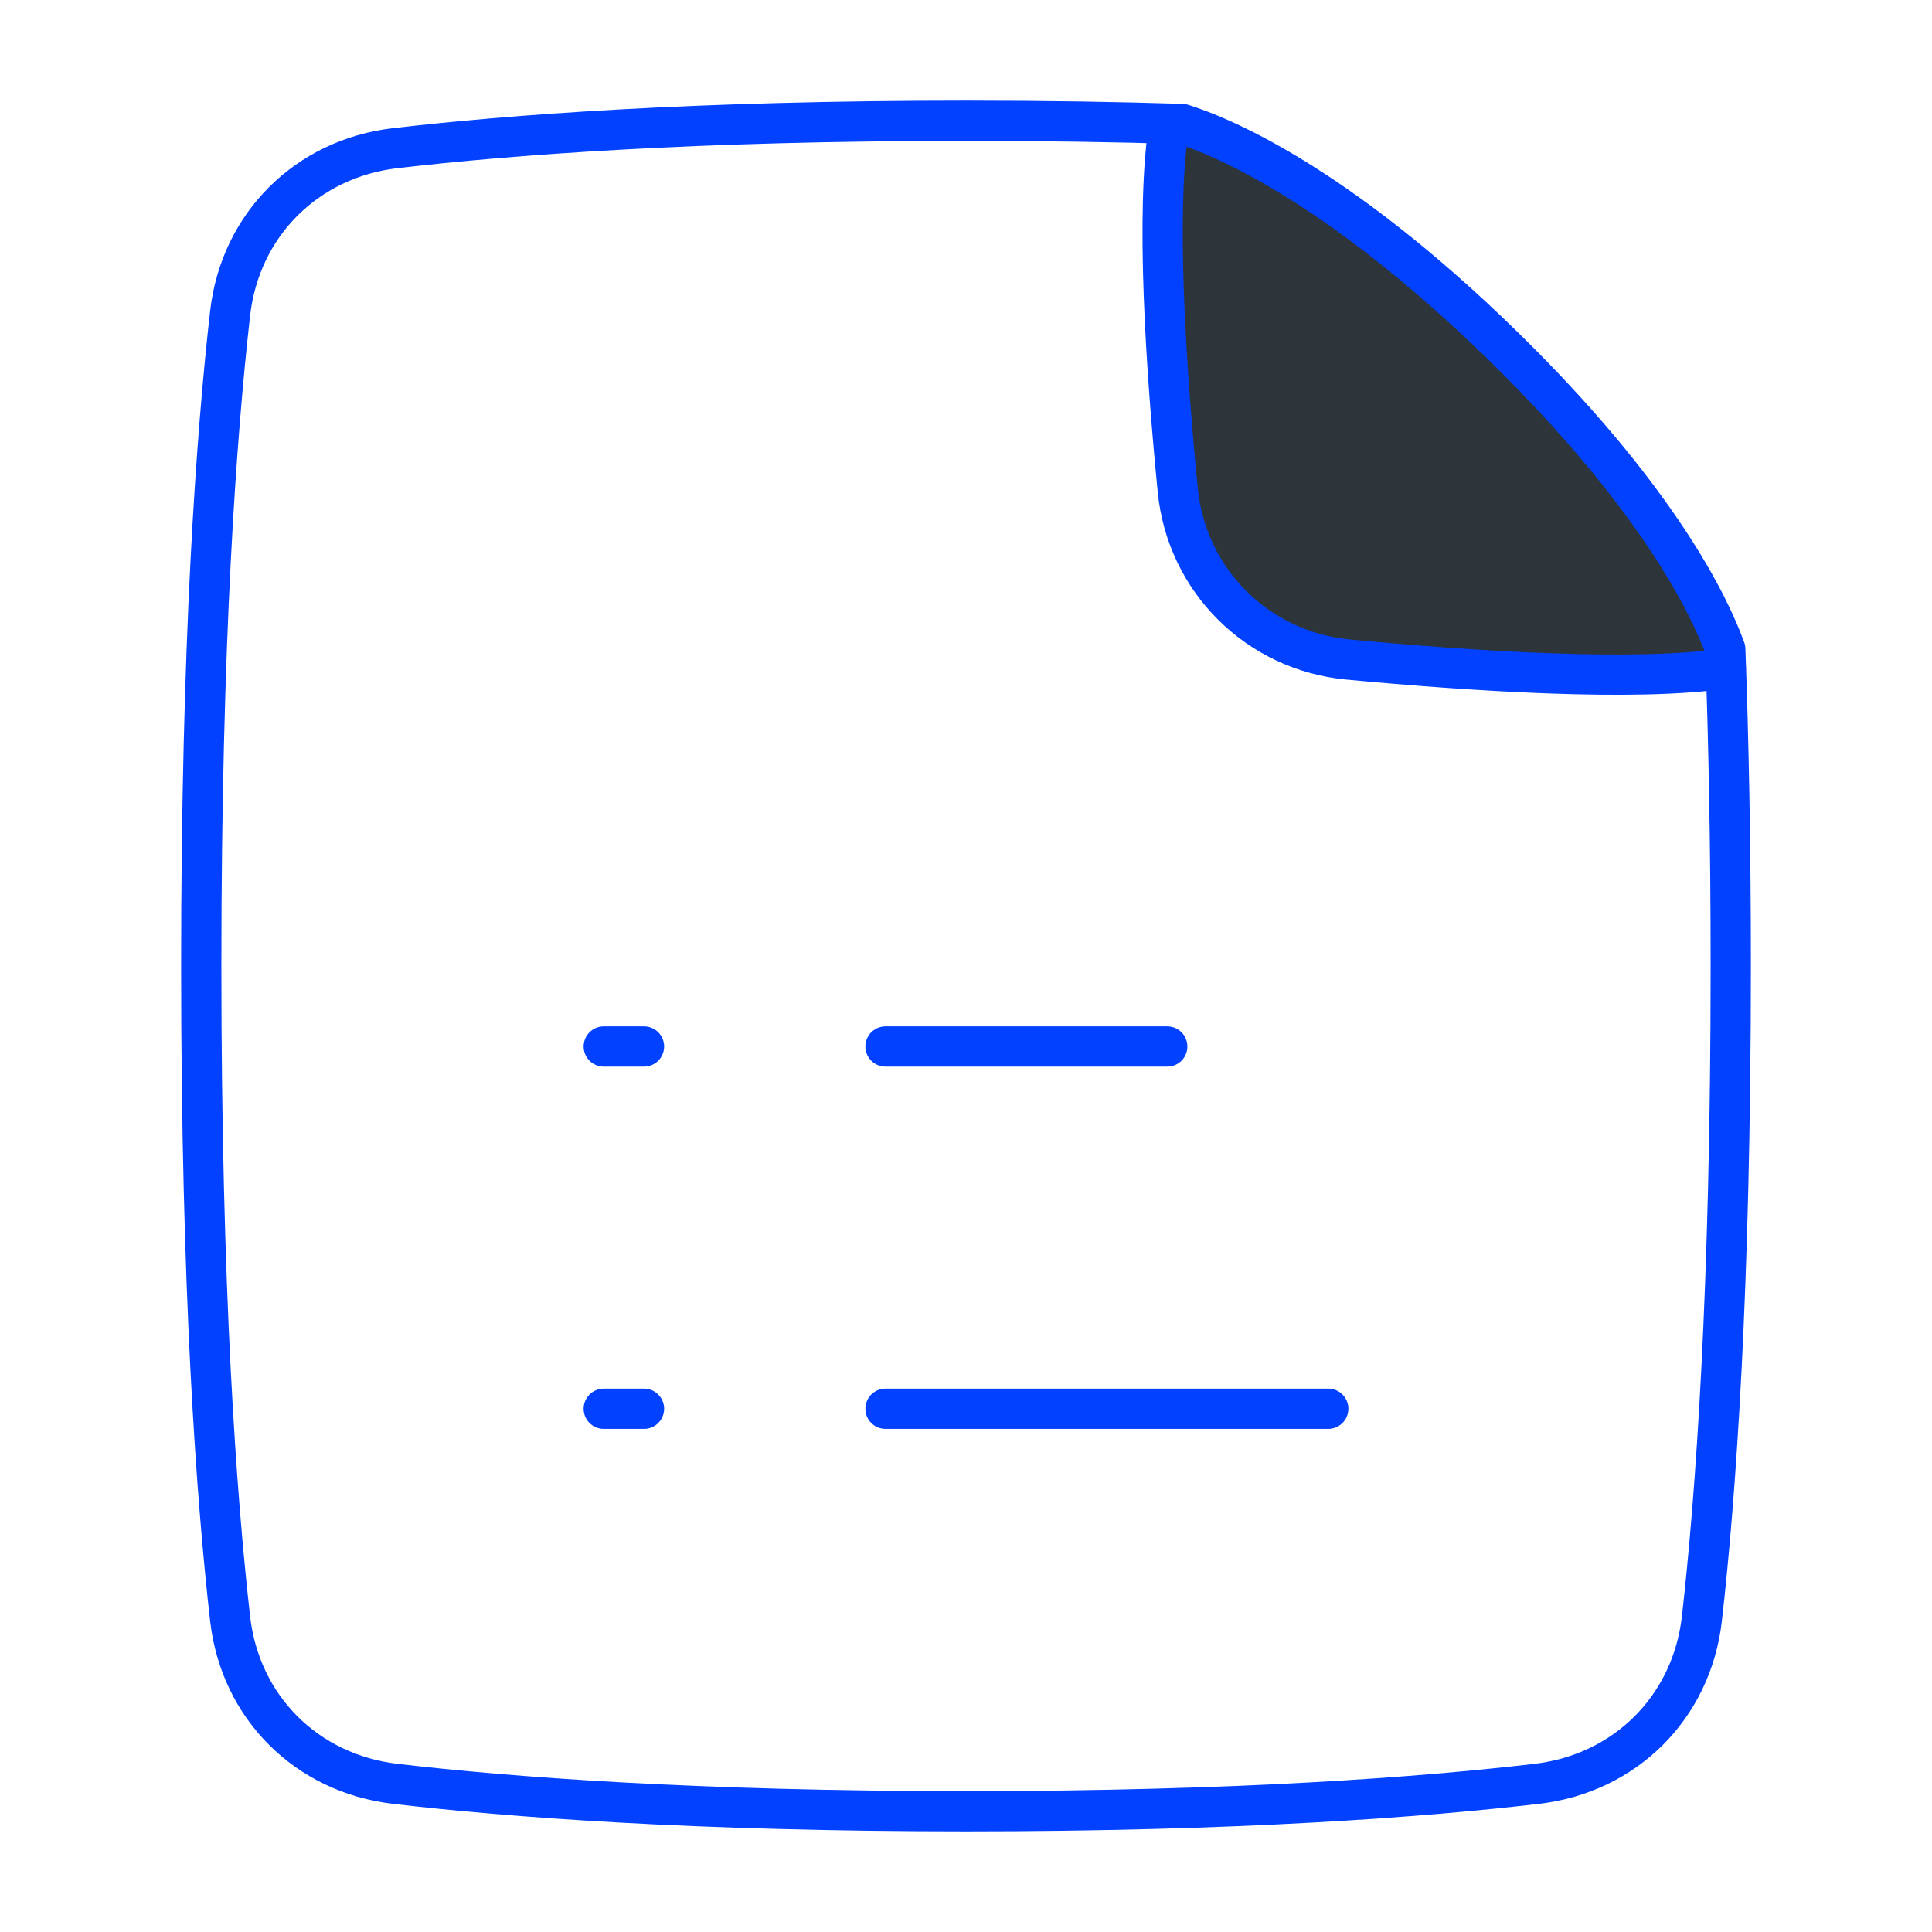 <svg width="48" height="48" viewBox="0 0 48 48" fill="none" xmlns="http://www.w3.org/2000/svg">
<path d="M29.37 3.082C30.27 3.362 33.149 4.506 37.305 8.559C41.206 12.365 42.479 15.072 42.858 16.115C42.864 16.277 42.87 16.441 42.876 16.607C40.621 16.941 36.524 16.671 33.494 16.386C31.248 16.175 29.481 14.421 29.261 12.176C28.97 9.211 28.7 5.241 29.051 3.072C29.158 3.075 29.265 3.079 29.37 3.082Z" fill="#2E353A"/>
<path d="M22 35H33" stroke="#0141FF" stroke-linecap="round" stroke-linejoin="round"/>
<path d="M22 26H29" stroke="#0141FF" stroke-linecap="round" stroke-linejoin="round"/>
<path d="M16 35H15" stroke="#0141FF" stroke-linecap="round" stroke-linejoin="round"/>
<path d="M16 26H15" stroke="#0141FF" stroke-linecap="round" stroke-linejoin="round"/>
<path d="M29.368 3.08C30.265 3.359 33.145 4.502 37.305 8.559C41.225 12.382 42.492 15.097 42.864 16.129C42.947 18.37 43 20.98 43 24C43 32.065 42.625 37.204 42.283 40.214C42.033 42.416 40.38 44.062 38.18 44.319C35.365 44.648 30.767 45 24 45C17.233 45 12.635 44.648 9.82 44.319C7.619 44.062 5.967 42.416 5.717 40.214C5.375 37.204 5 32.065 5 24C5 15.936 5.375 10.796 5.717 7.786C5.967 5.584 7.62 3.938 9.82 3.681C12.635 3.353 17.233 3 24 3C25.97 3 27.756 3.03 29.368 3.08Z" stroke="#0141FF" stroke-linecap="round" stroke-linejoin="round"/>
<path d="M42.876 16.607C40.621 16.941 36.524 16.671 33.494 16.386C31.248 16.175 29.481 14.421 29.261 12.176C28.97 9.211 28.7 5.241 29.051 3.072" stroke="#0141FF" stroke-linecap="round" stroke-linejoin="round"/>
</svg>
